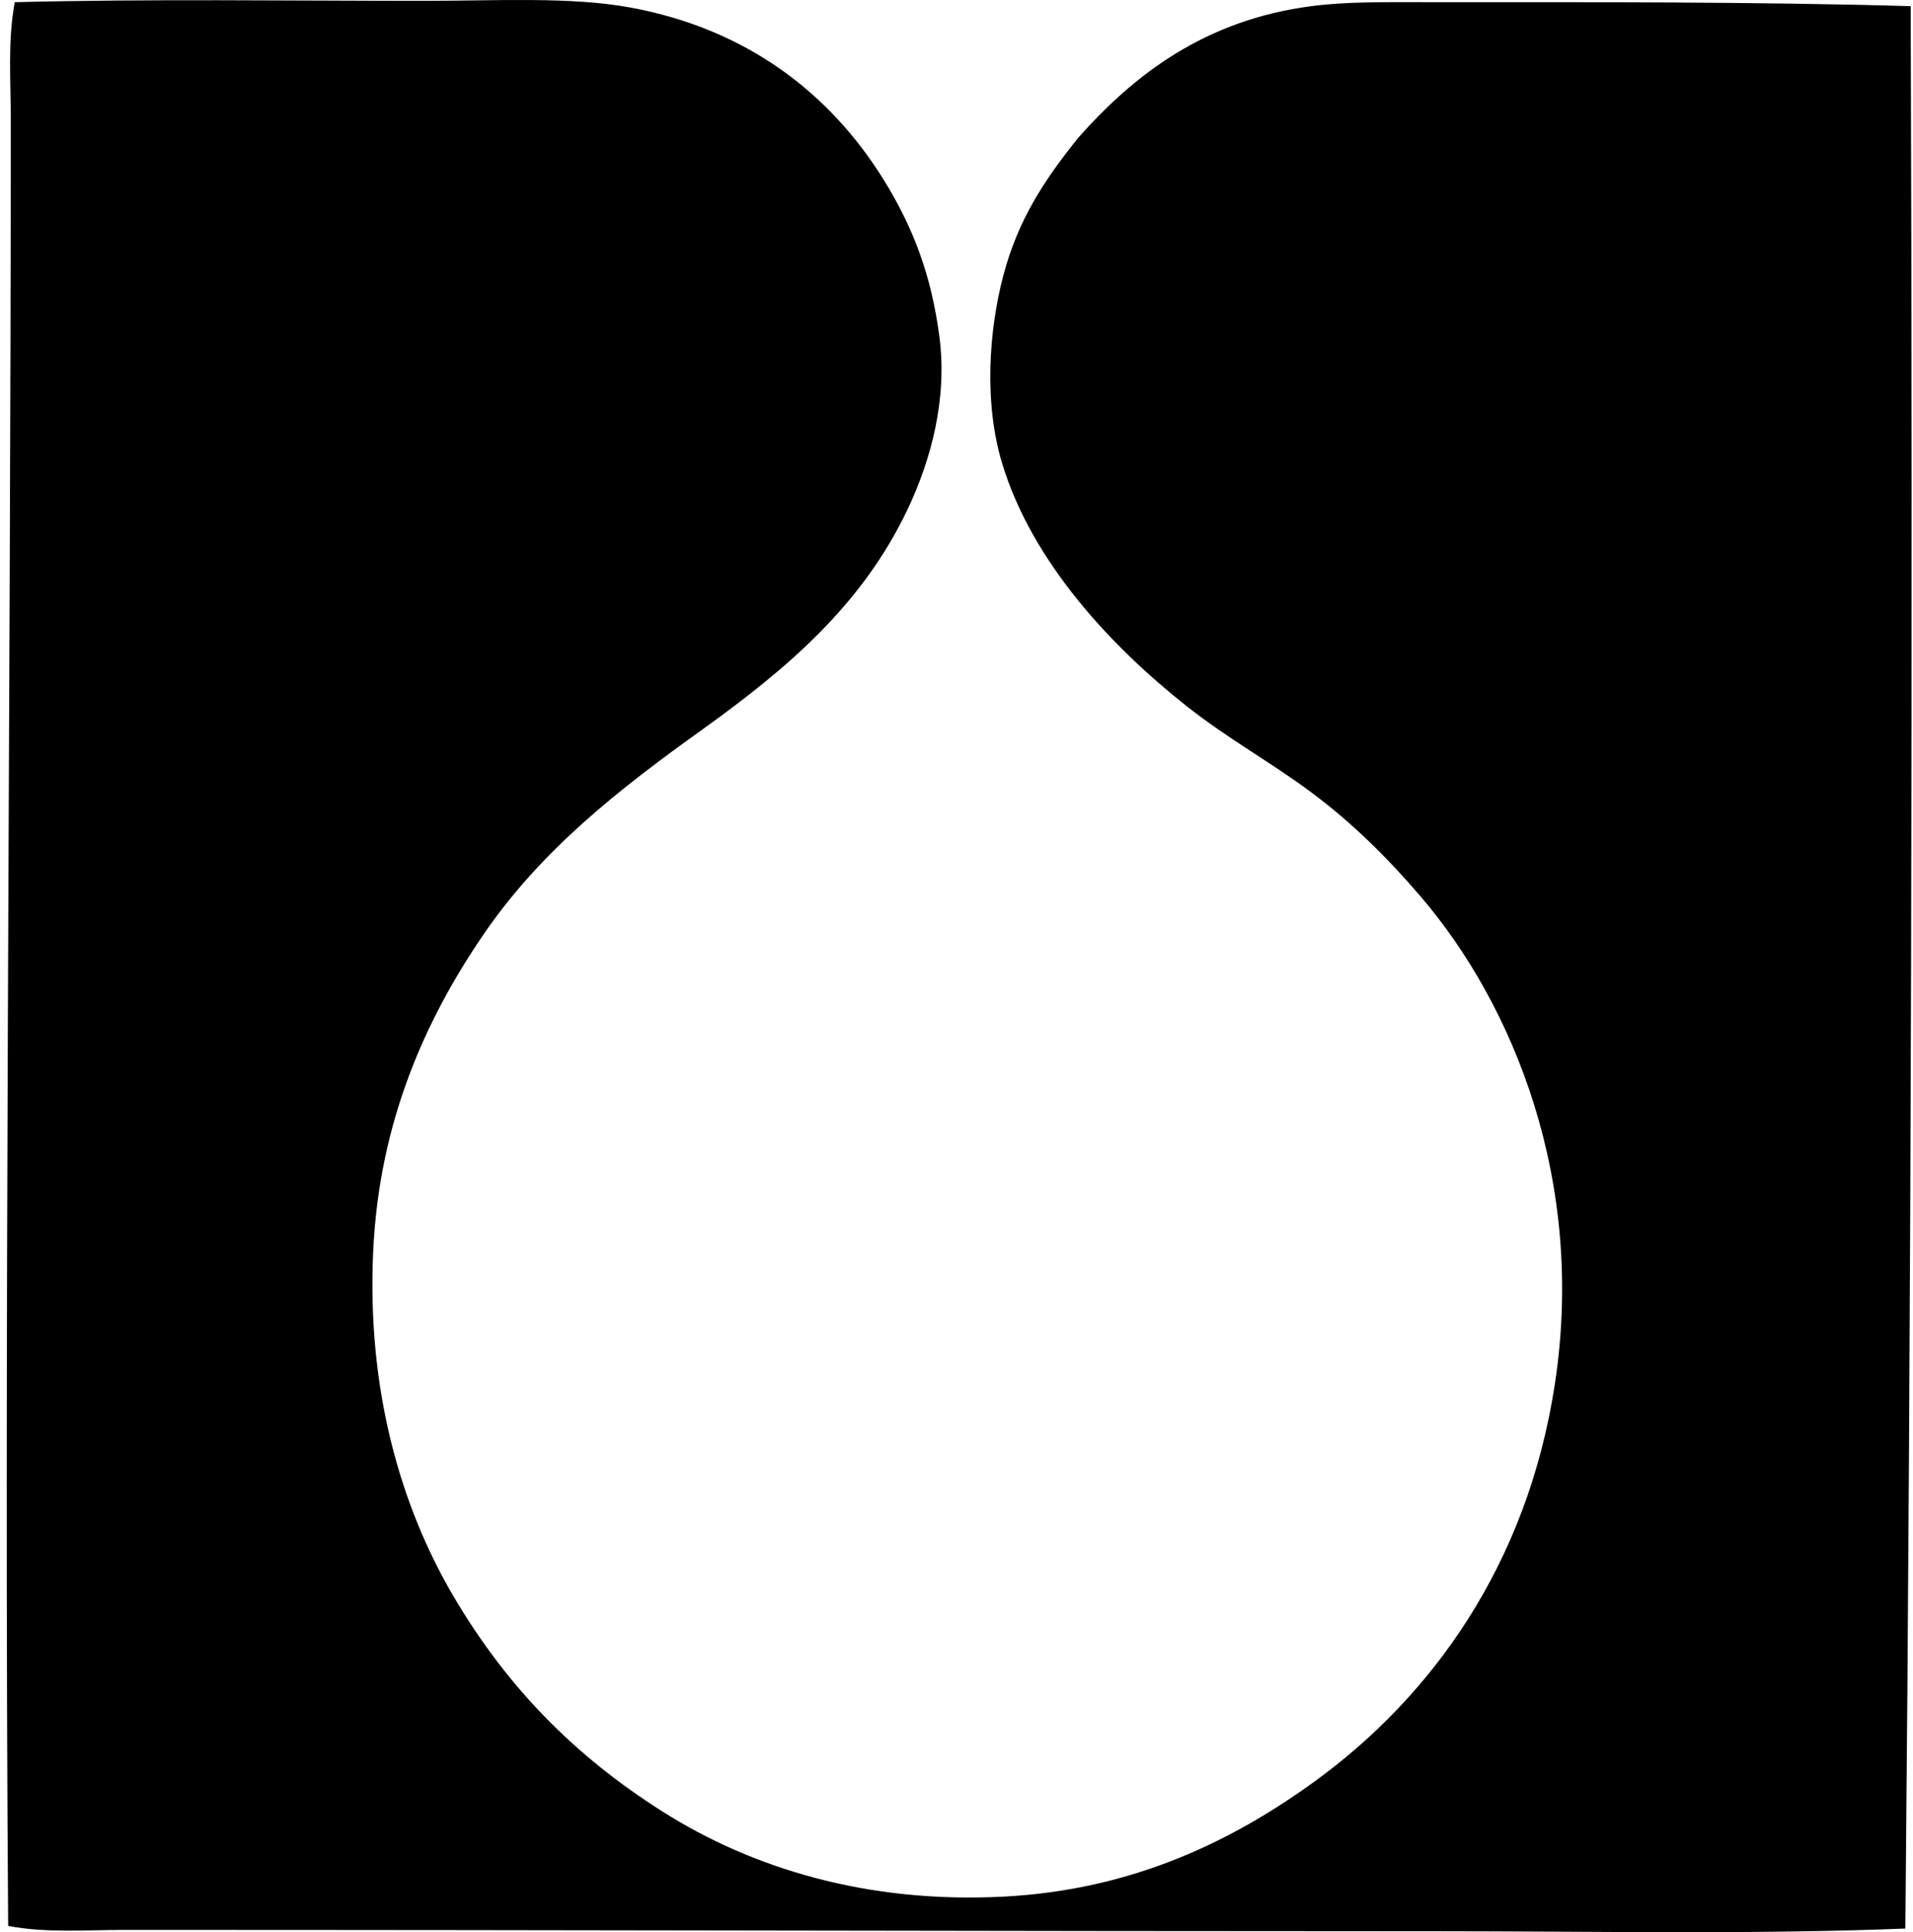 <svg xmlns="http://www.w3.org/2000/svg" width="198" height="200" fill="none" viewBox="0 0 198 200">
  <path fill="#000" fill-rule="evenodd" d="M197.76.638c.228 65.562.065 133.772-.55 198.986-15.703.626-32.166.278-48.677.278-44.582 0-90.419-.146-135.694-.138-3.98 0-8.065.337-11.994-.413-.441-60.539.26-124.82.272-186.991 0-4.076-.334-8.14.413-12.135C15.617-.126 29.609.085 43.864.087c7.495 0 15.166-.45 21.374.691 12.132 2.228 20.696 8.941 26.2 17.79 3.027 4.87 4.943 9.811 5.791 16.27.843 6.418-.85 12.755-3.311 17.926-4.714 9.908-12.509 16.492-21.236 22.756-8.52 6.115-16.677 12.424-22.753 21.374-5.888 8.668-10.697 19.23-11.306 32.682-.644 14.104 2.758 26.177 8.272 35.579 5.593 9.539 12.64 16.621 21.649 22.34 9.29 5.896 21.222 9.547 35.301 8.825 13.348-.685 23.66-5.733 32.132-11.859 12.177-8.809 22.106-22.472 24.96-41.23 3.188-20.955-4.278-39.22-13.927-50.472-3.452-4.028-7.129-7.652-11.306-10.756-4.121-3.07-8.708-5.596-12.958-8.969-7.649-6.059-15.913-14.787-19.031-25.098-1.882-6.222-1.379-13.708.138-19.444 1.52-5.736 4.202-9.812 7.722-14.202 5.851-6.621 13.18-12.217 24.135-13.652 3.685-.483 7.663-.413 12.132-.413 16.432 0 34.151-.048 49.918.413Z" clip-rule="evenodd"/>
</svg>
